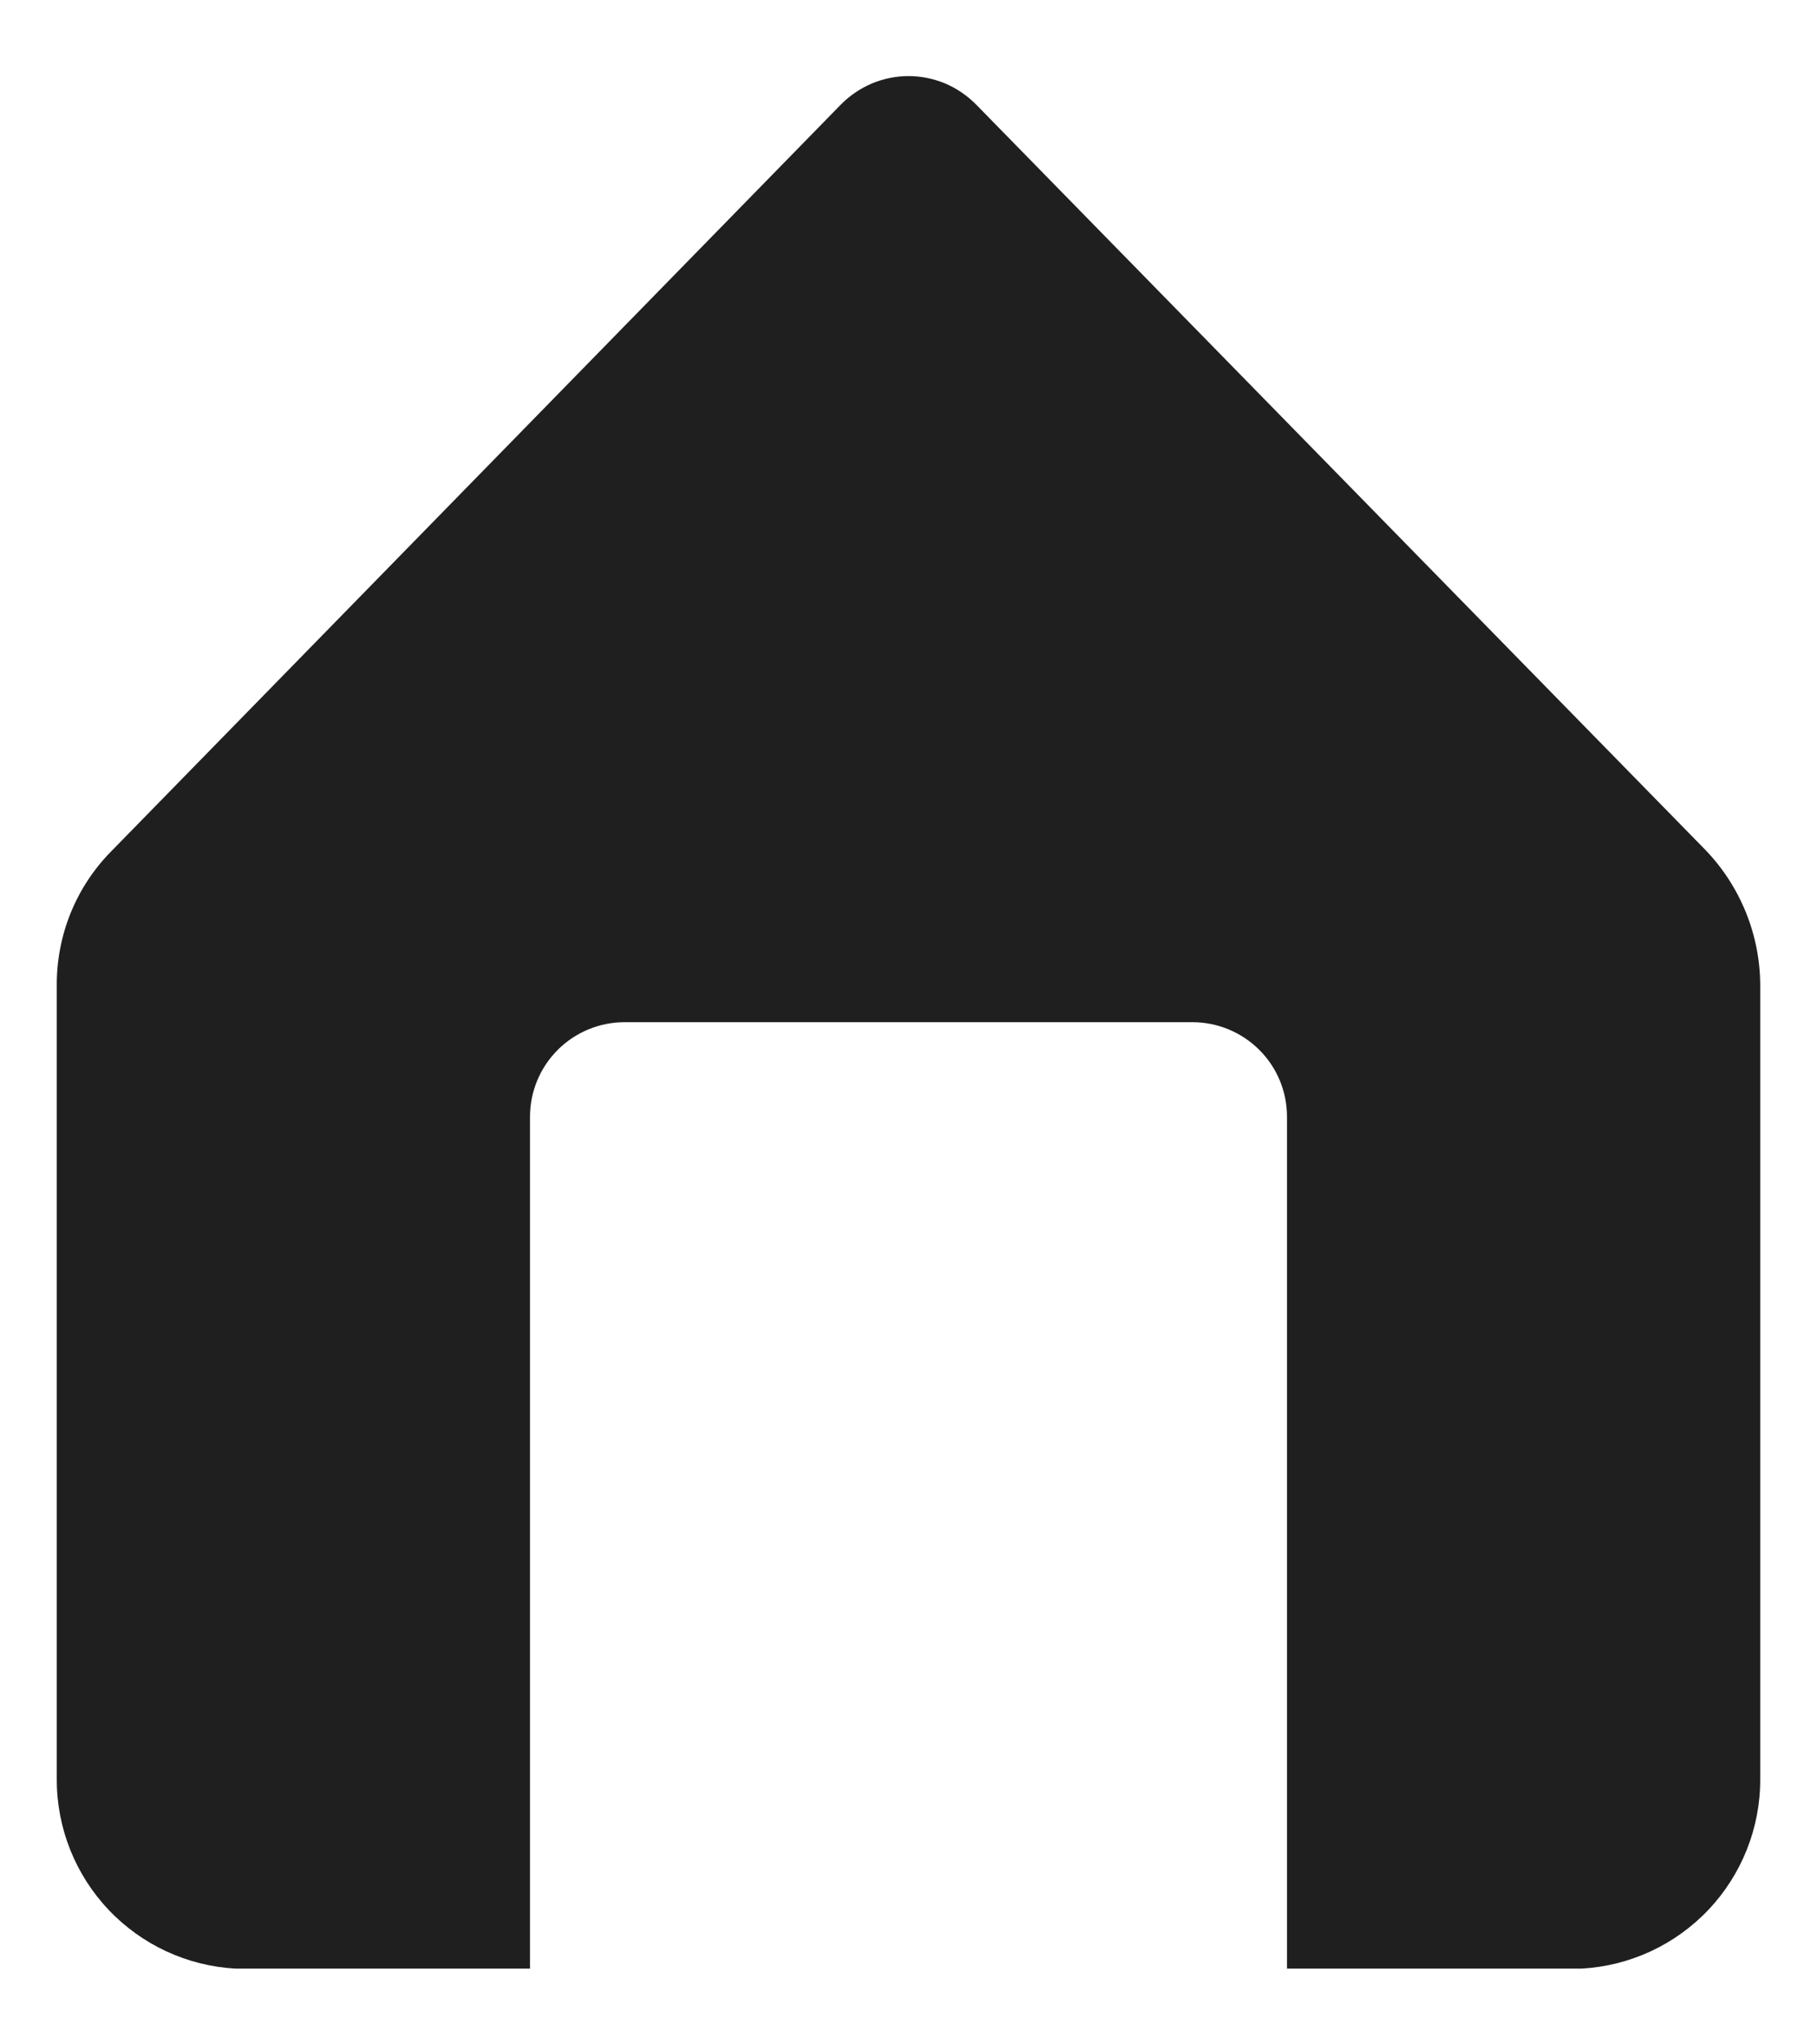 <svg xmlns="http://www.w3.org/2000/svg" width="16" height="18" viewBox="0 0 16 18" fill="none">
    <path d="M15.017 7.483L8.592 0.917C8.514 0.839 8.422 0.777 8.321 0.734C8.219 0.692 8.11 0.67 8 0.67C7.89 0.67 7.781 0.692 7.68 0.734C7.578 0.777 7.486 0.839 7.408 0.917L0.983 7.492C0.828 7.648 0.705 7.834 0.622 8.039C0.539 8.244 0.498 8.463 0.5 8.683V15.667C0.499 16.093 0.662 16.504 0.955 16.814C1.248 17.124 1.649 17.31 2.075 17.333H4.667V9.833C4.667 9.612 4.755 9.4 4.911 9.244C5.067 9.088 5.279 9 5.5 9H10.5C10.721 9 10.933 9.088 11.089 9.244C11.246 9.4 11.333 9.612 11.333 9.833V17.333H13.925C14.351 17.31 14.752 17.124 15.045 16.814C15.338 16.504 15.501 16.093 15.5 15.667V8.683C15.501 8.236 15.327 7.805 15.017 7.483Z" fill="#1F1F1F"/>
</svg>